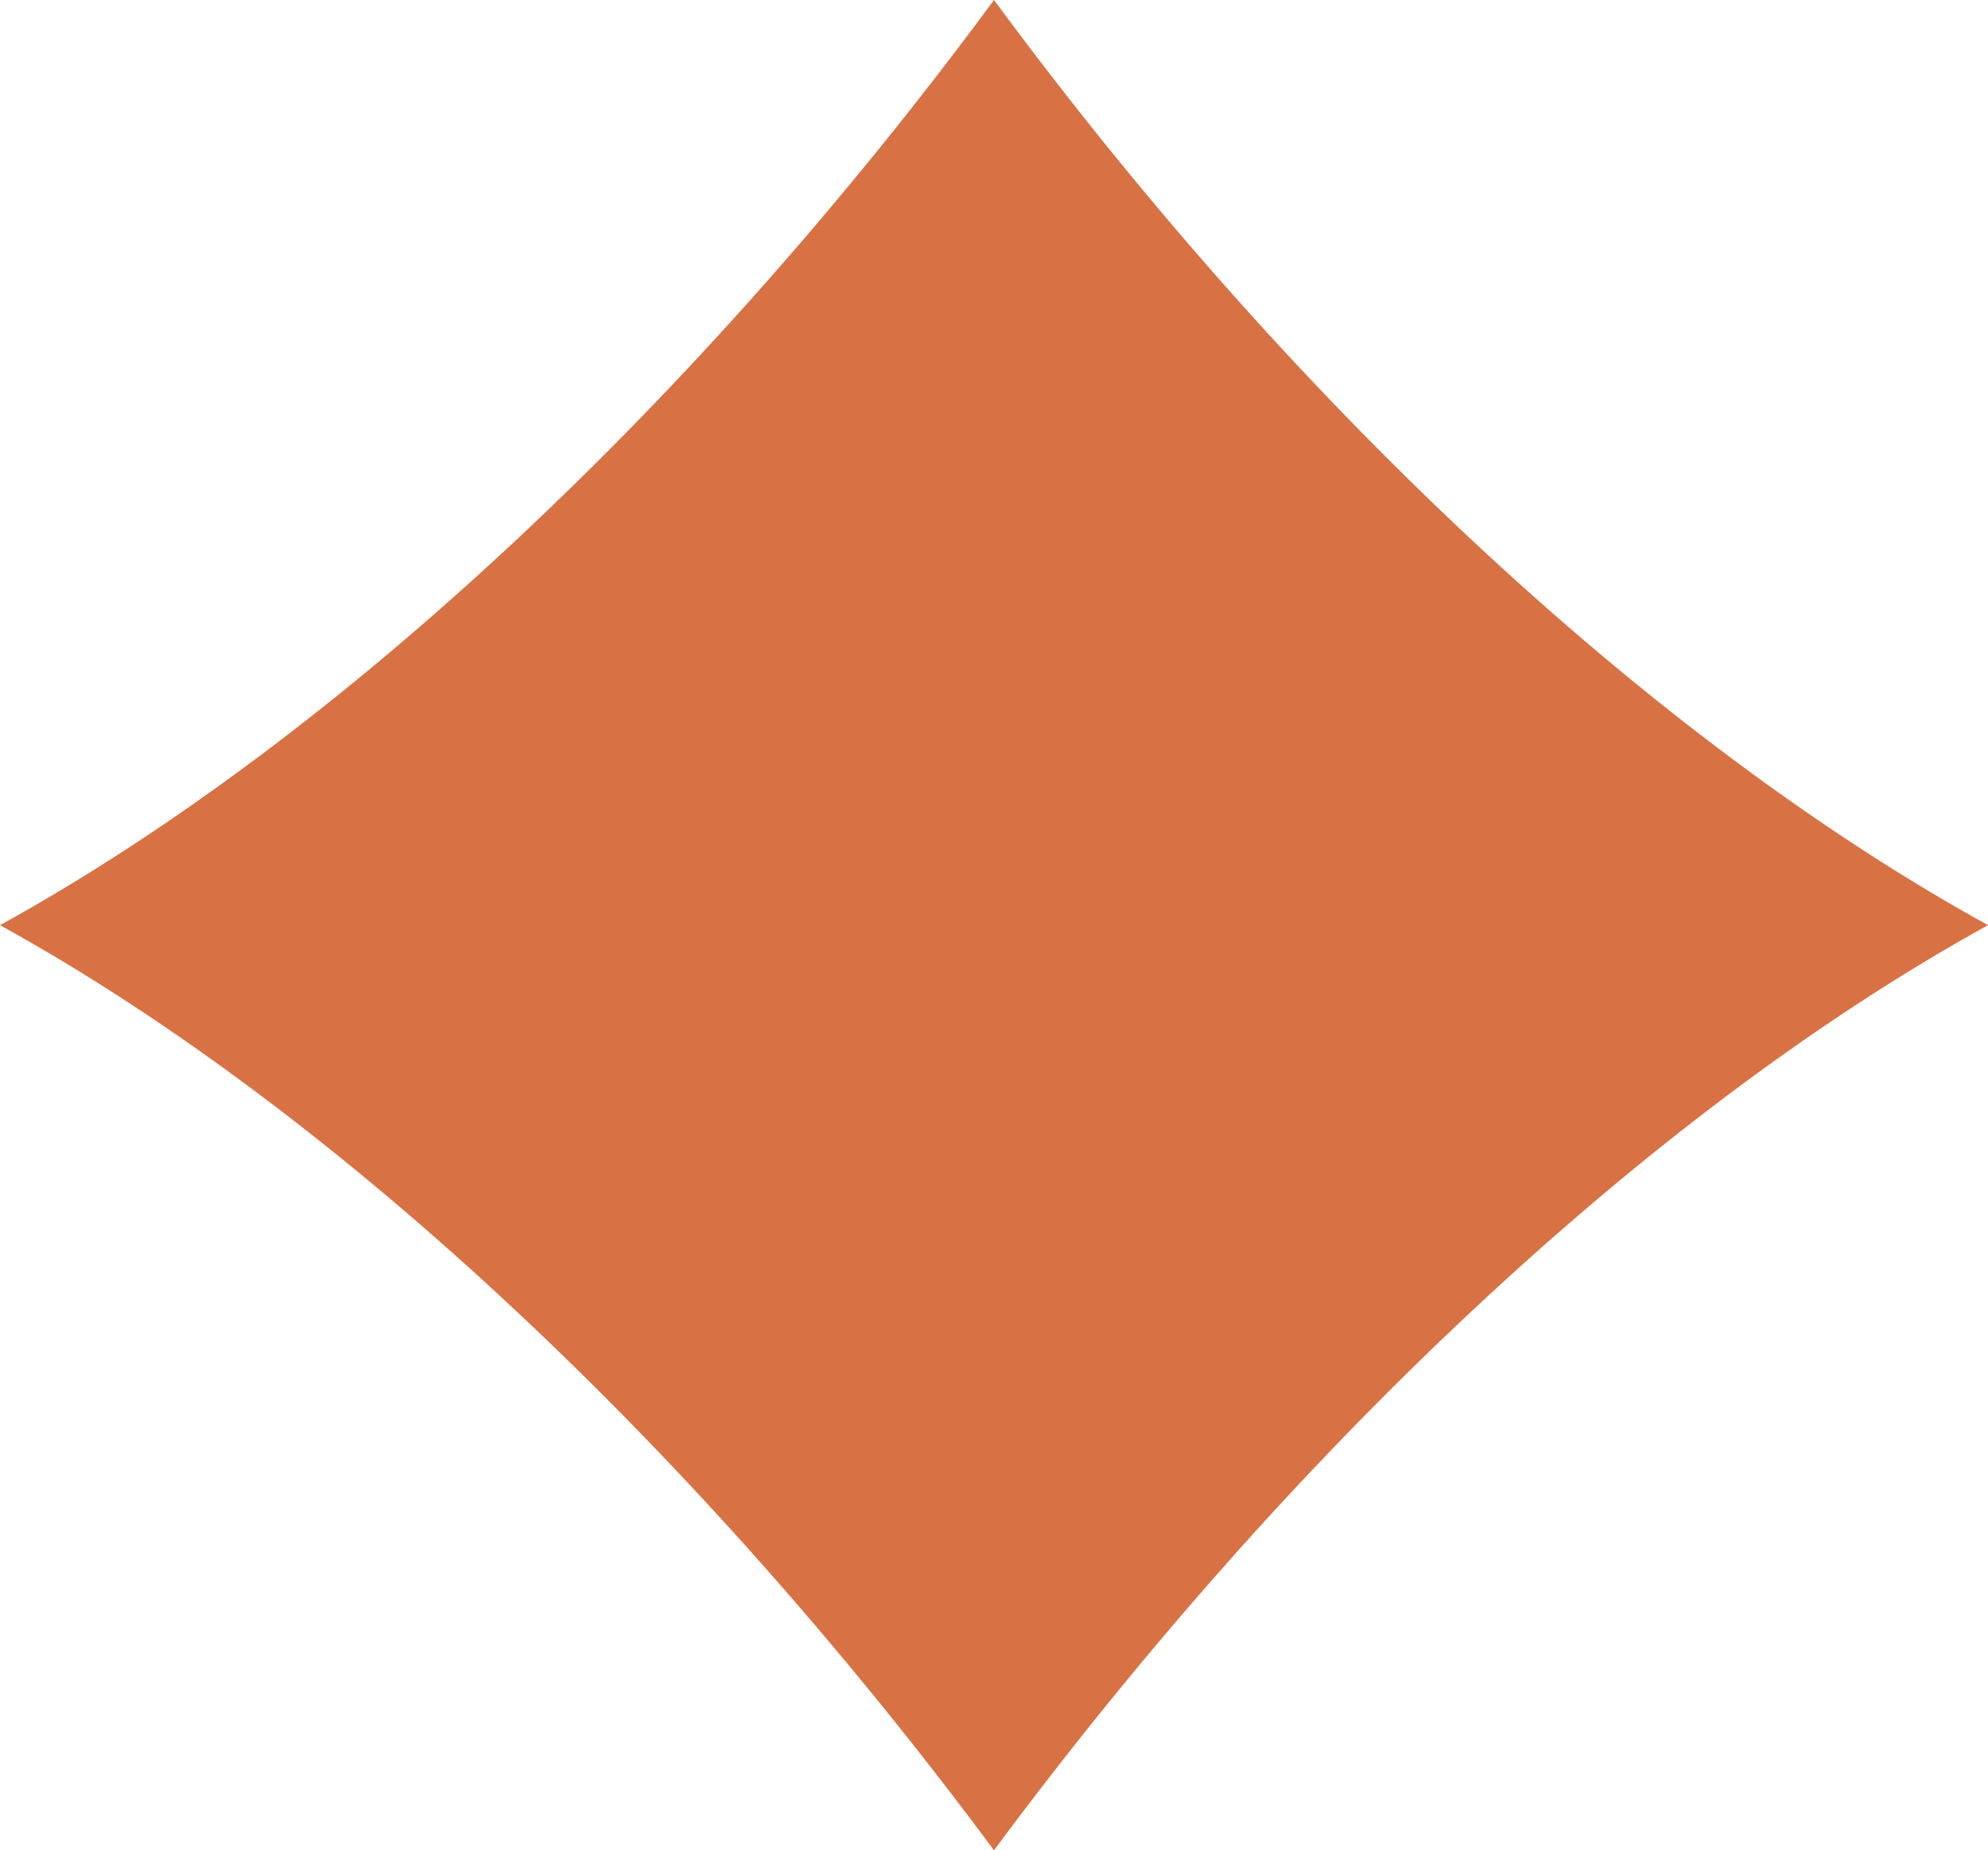 <?xml version="1.0" encoding="UTF-8"?>
<svg id="Layer_2" data-name="Layer 2" xmlns="http://www.w3.org/2000/svg" viewBox="0 0 10.72 9.98">
  <defs>
    <style>
      .cls-1 {
        fill: #d87244;
      }
    </style>
  </defs>
  <g id="Elementos_gráficos" data-name="Elementos gráficos">
    <path class="cls-1" d="m5.36,0c1.57,2.13,3.51,3.97,5.36,4.99-1.85,1.02-3.79,2.87-5.36,4.99C3.79,7.86,1.85,6.01,0,4.99,1.85,3.97,3.79,2.13,5.36,0Z"/>
  </g>
</svg>